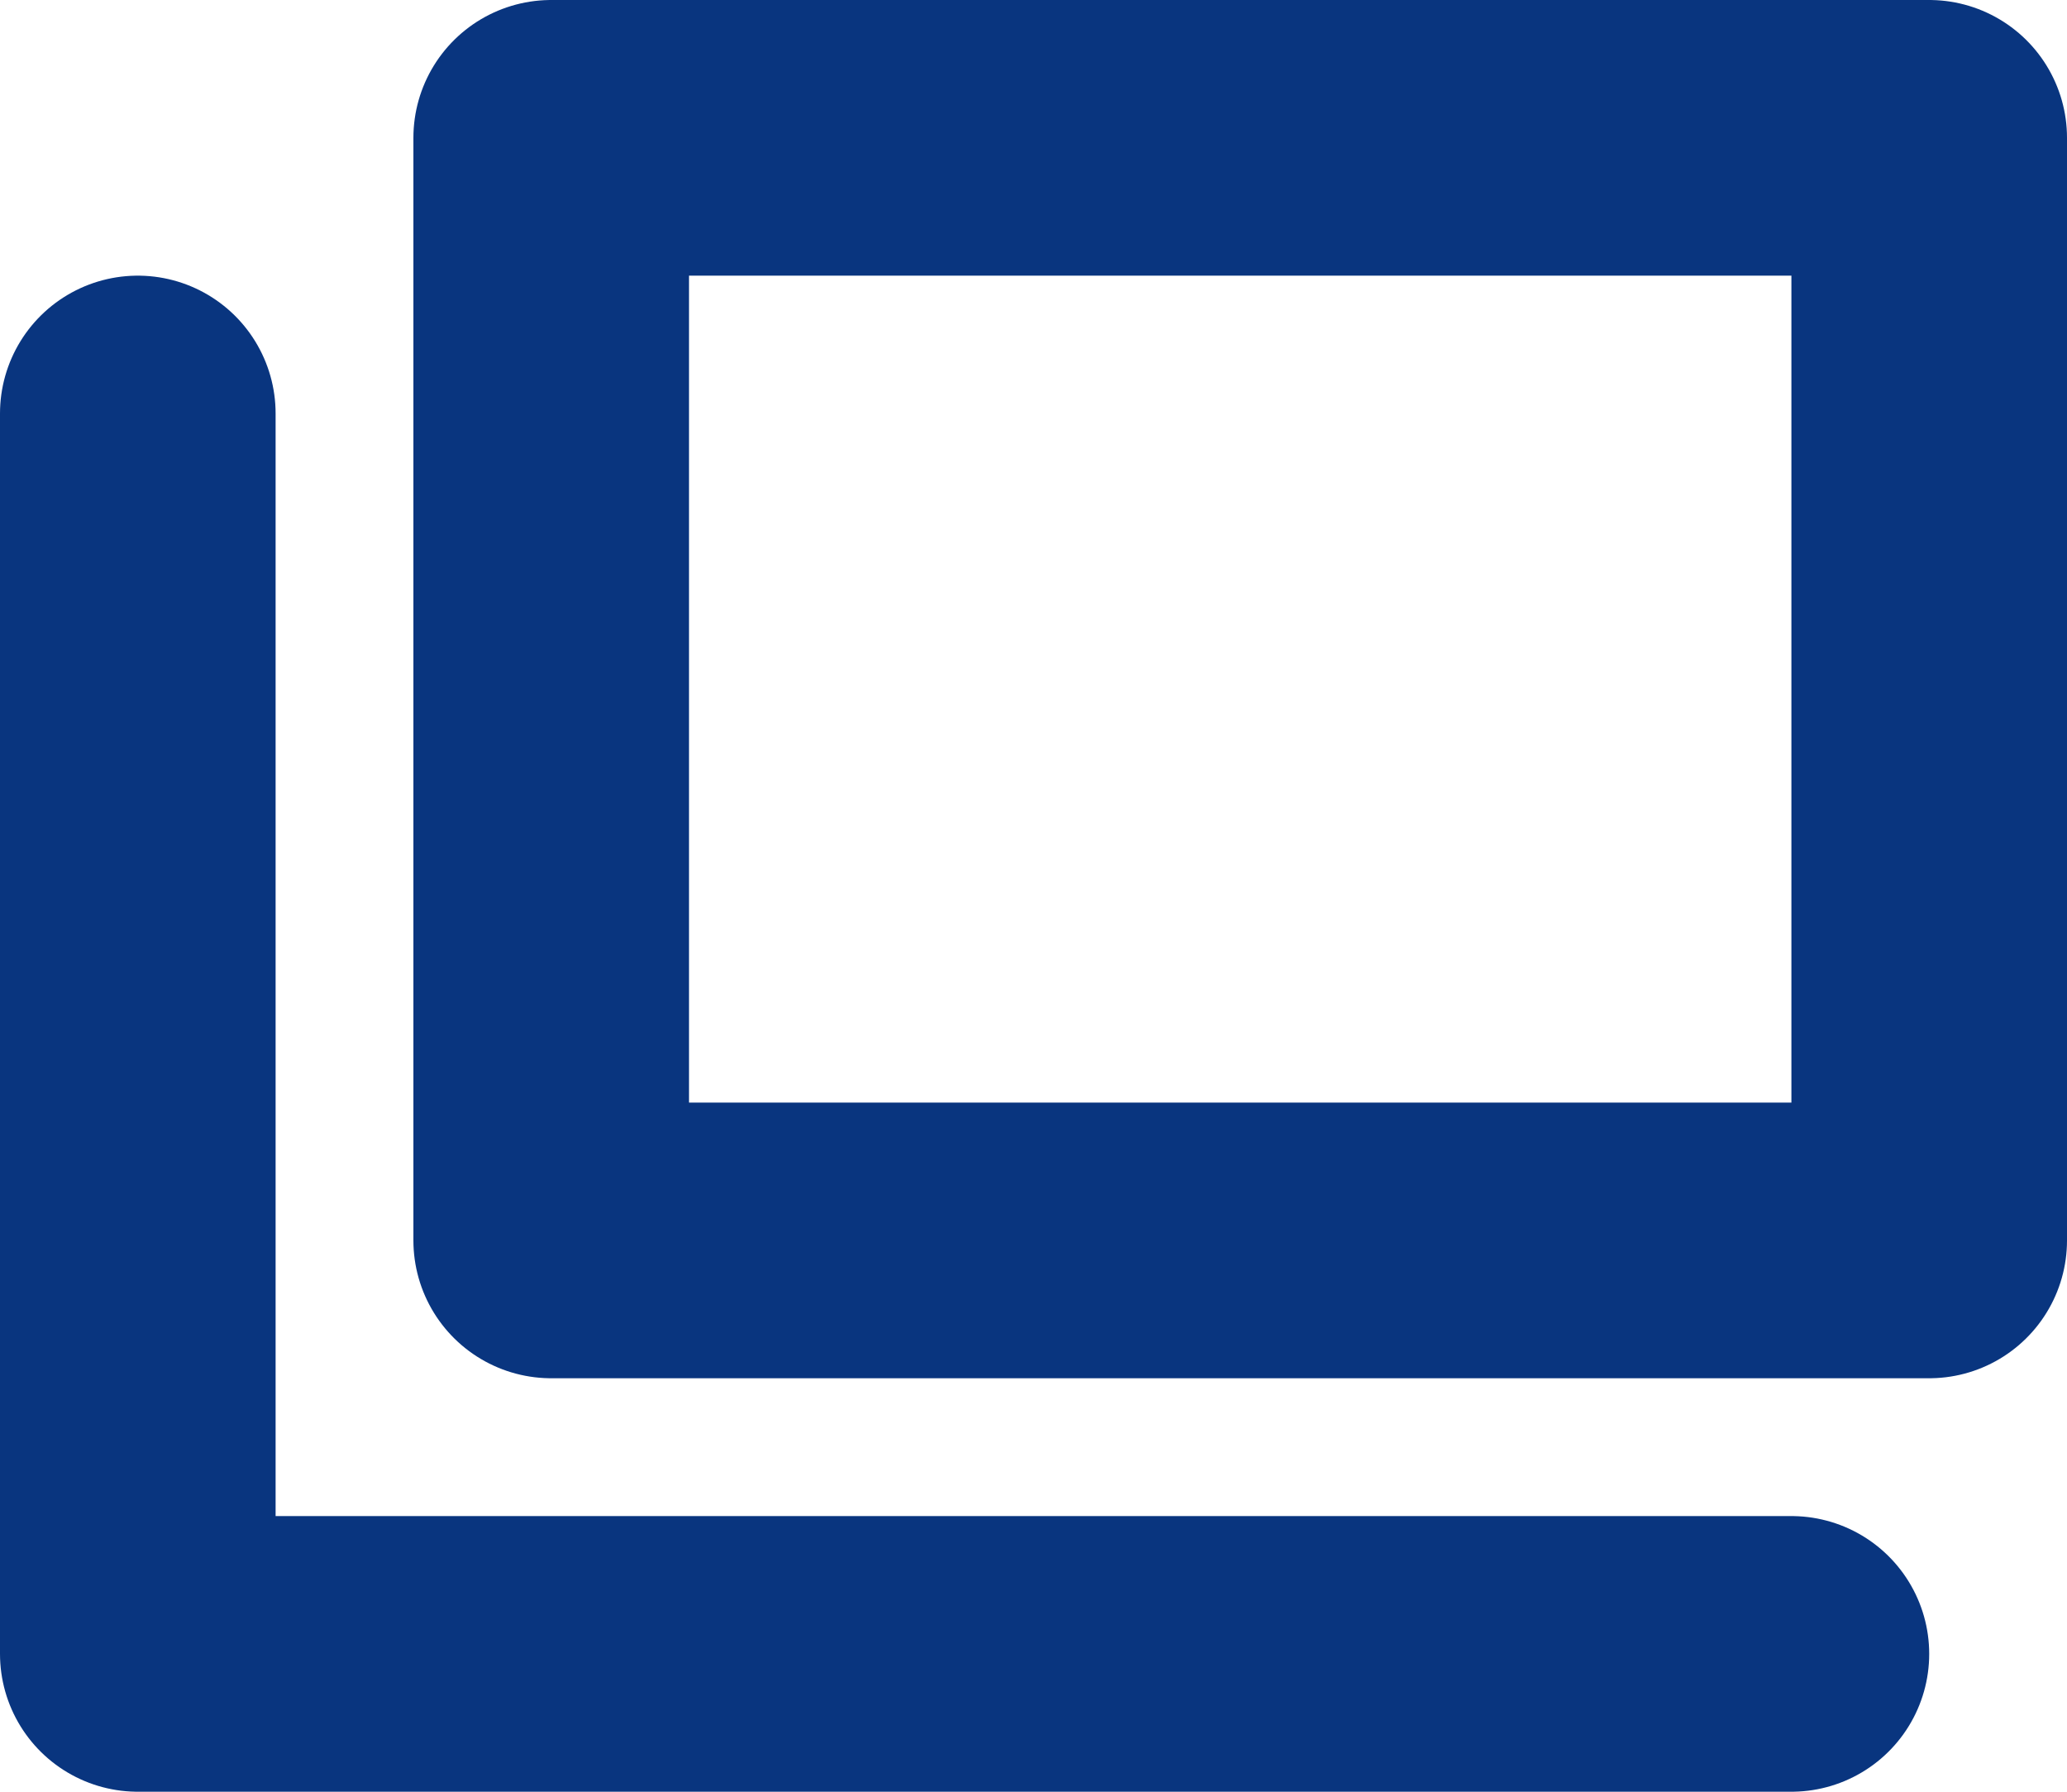 <svg fill="none" height="13" viewBox="0 0 15 13" width="15" xmlns="http://www.w3.org/2000/svg"><g stroke="#09357f" stroke-linecap="round" stroke-linejoin="round" stroke-width="2"><path d="m4 1h10v8h-10z"/><path d="m1 3v9h12"/></g></svg>